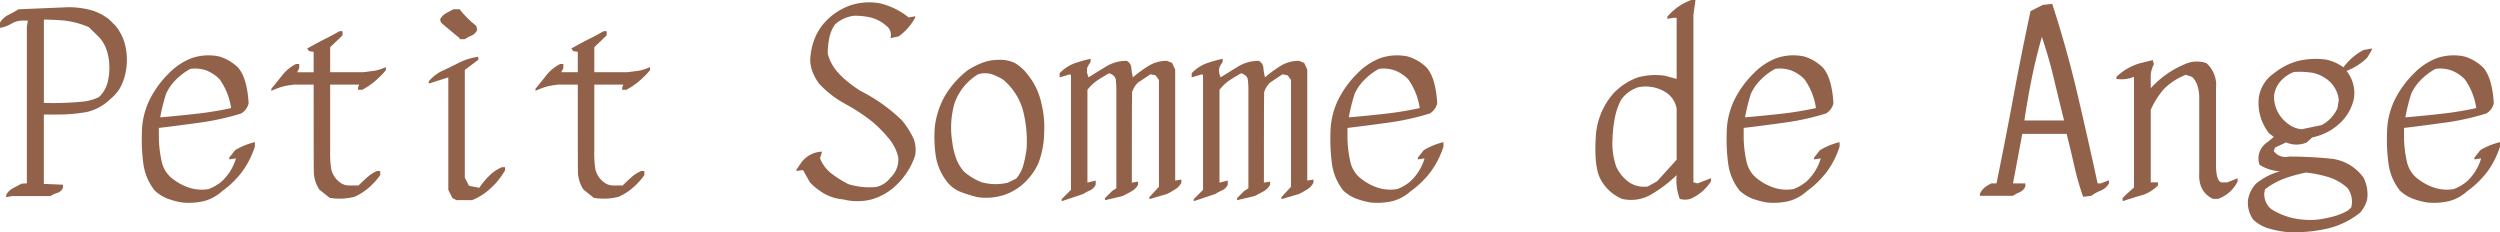 <svg xmlns="http://www.w3.org/2000/svg" width="520.566" height="48.349" viewBox="0 0 520.566 48.349">
  <path id="パス_20" data-name="パス 20" d="M3.008,0,1.719.215v-.43a3.281,3.281,0,0,1,1.4-1.4q.967-.537,1.826-.967l1.074-.054v-32.6l.215-1.289H5.156a4.507,4.507,0,0,0-2.363.645A6.684,6.684,0,0,1,.43-35.02v-1.074a4.132,4.132,0,0,1,1.719-1.611q1.074-.537,2.148-1.182l10.313-.43a18.539,18.539,0,0,1,4.512.537A10.952,10.952,0,0,1,23.2-36.738l1.289,1.289a10.141,10.141,0,0,1,2.148,4.727,13.079,13.079,0,0,1,0,4.727,11.277,11.277,0,0,1-1.182,3.438A8.975,8.975,0,0,1,23.418-20.2a10.611,10.611,0,0,1-4.834,2.686,34.8,34.8,0,0,1-6.982.537H9.561V-2.524l3.975.161v.645A1.919,1.919,0,0,1,12.354-.645a4.957,4.957,0,0,0-1.4.645ZM21.055-20.625a6.463,6.463,0,0,0,1.719-2.793,12.534,12.534,0,0,0,.43-3.437,11.47,11.47,0,0,0-.537-3.437A7.259,7.259,0,0,0,20.84-33.3l-1.934-1.88a18.37,18.37,0,0,0-4.941-1.343q-2.148-.215-4.4-.215V-19.39a64,64,0,0,0,8.057-.269A9.506,9.506,0,0,0,21.055-20.625ZM38.35,1.343A16.047,16.047,0,0,1,35.315.537a8.264,8.264,0,0,1-2.659-1.665A11.406,11.406,0,0,1,30.293-6.66a37.292,37.292,0,0,1-.322-6.392,16.167,16.167,0,0,1,1.5-6.768,20.643,20.643,0,0,1,4.136-5.747,13.235,13.235,0,0,1,4.727-3.142,10.724,10.724,0,0,1,5.747-.349A9.469,9.469,0,0,1,50-26.748q1.88,2.148,2.2,7.412a3.29,3.29,0,0,1-1.558,2.148,53.924,53.924,0,0,1-8.433,1.88q-4.243.591-8.7,1.128v1.826a24.53,24.53,0,0,0,.618,5.291,6.141,6.141,0,0,0,2.6,3.733,10.881,10.881,0,0,0,3.25,1.638,8.535,8.535,0,0,0,3.894.242,9.228,9.228,0,0,0,2.686-1.558,10.574,10.574,0,0,0,3.008-4.834l-1.4.215V-8l1.235-1.558A14.613,14.613,0,0,1,53.5-11.226v.913a18.279,18.279,0,0,1-2.6,5.183,19.216,19.216,0,0,1-4.216,4.109,8.963,8.963,0,0,1-3.867,2.095A13.93,13.93,0,0,1,38.35,1.343ZM48.555-18.315a13.806,13.806,0,0,0-2.363-5.962,7.785,7.785,0,0,0-2.82-1.88,7.126,7.126,0,0,0-3.3-.322,12.584,12.584,0,0,0-2.981,2.229,9.85,9.85,0,0,0-2.068,2.927,38.191,38.191,0,0,0-1.235,4.941q4.3-.376,7.815-.779A69.554,69.554,0,0,0,48.555-18.315ZM69.072.376,66.924-1.343a7.016,7.016,0,0,1-1.155-3.84Q65.742-7.3,65.742-23.2H61.66a18.321,18.321,0,0,0-2.471.43,21.1,21.1,0,0,0-2.256.859v-.43q1.074-1.289,2.256-2.793a8.447,8.447,0,0,1,2.9-2.363h.645v.859l-.43.859h3.438v-4.243l-.967-.161-.376-.537q2.2-1.235,3.706-1.987t3.008-1.611h.645v.859L69.18-30.991v5.21h6.875Q77.773-26,78.525-26.1a10.081,10.081,0,0,0,2.256-.752v.645a18.42,18.42,0,0,1-2.363,2.363,13.452,13.452,0,0,1-2.578,1.719H74.98v-.43L75.2-23.2H69.18v13.75A21.464,21.464,0,0,0,69.368-5.8a4.626,4.626,0,0,0,1.853,2.954,2.992,2.992,0,0,0,1.826.645h2.041q.859-.859,1.826-1.719A6.973,6.973,0,0,1,78.955-5.21H79.6v.859a14.679,14.679,0,0,1-2.471,2.686,11.532,11.532,0,0,1-2.9,1.826A12.541,12.541,0,0,1,69.072.376ZM95.5.859,94.639.43l-.859-1.719V-24.707L89.7-23.418v-.43A8.07,8.07,0,0,1,92.383-26q1.4-.645,3.115-1.5A13.168,13.168,0,0,1,100.01-29v.645l-2.793,2.095v22.4l.859,1.719,2.148.43a16.239,16.239,0,0,1,2.041-2.471,8.511,8.511,0,0,1,2.686-1.826h.645v.645a15.129,15.129,0,0,1-2.9,3.652A12.627,12.627,0,0,1,98.721.859Zm.645-33.516v-.215q-2.363-1.934-3.867-3.223l-.215-.645a2.96,2.96,0,0,1,1.182-1.289q.752-.43,1.611-.859h1.289a19.446,19.446,0,0,0,3.438,3.438l.215.859a2.369,2.369,0,0,1-1.182,1.182,8.661,8.661,0,0,0-1.4.752ZM124.072.376l-2.148-1.719a7.016,7.016,0,0,1-1.155-3.84q-.027-2.122-.027-18.02H116.66a18.321,18.321,0,0,0-2.471.43,21.1,21.1,0,0,0-2.256.859v-.43q1.074-1.289,2.256-2.793a8.447,8.447,0,0,1,2.9-2.363h.645v.859l-.43.859h3.438v-4.243l-.967-.161-.376-.537q2.2-1.235,3.706-1.987t3.008-1.611h.645v.859l-2.578,2.471v5.21h6.875q1.719-.215,2.471-.322a10.081,10.081,0,0,0,2.256-.752v.645a18.42,18.42,0,0,1-2.363,2.363,13.452,13.452,0,0,1-2.578,1.719h-.859v-.43l.215-.645H124.18v13.75a21.464,21.464,0,0,0,.188,3.652,4.626,4.626,0,0,0,1.853,2.954,2.992,2.992,0,0,0,1.826.645h2.041q.859-.859,1.826-1.719a6.974,6.974,0,0,1,2.041-1.289h.645v.859a14.679,14.679,0,0,1-2.471,2.686,11.532,11.532,0,0,1-2.9,1.826A12.541,12.541,0,0,1,124.072.376ZM176.011.7a9.691,9.691,0,0,1-3.867-1.155,13.361,13.361,0,0,1-3.062-2.39l-1.45-2.578-1.343.215v-.322l.967-1.4a5.562,5.562,0,0,1,4.3-2.31v.215L171.177-7.9a7.21,7.21,0,0,0,2.471,3.276,22.576,22.576,0,0,0,3.438,2.148,14.86,14.86,0,0,0,5.8.591,5.124,5.124,0,0,0,2.954-1.934,5.1,5.1,0,0,0,1.611-4.351,9.666,9.666,0,0,0-1.772-3.6,27.442,27.442,0,0,0-3.545-3.652,39.25,39.25,0,0,0-5.747-3.787,21.139,21.139,0,0,1-5.425-4.216,10.911,10.911,0,0,1-1.477-2.82,6.925,6.925,0,0,1-.242-3.3,12.757,12.757,0,0,1,.967-3.572,11.208,11.208,0,0,1,2.095-3.2,13.255,13.255,0,0,1,5.183-3.384,12.552,12.552,0,0,1,6.15-.43,15.169,15.169,0,0,1,6.016,2.954L191-37.437v.269a11.6,11.6,0,0,1-3.437,3.921l-1.719.376a2.347,2.347,0,0,0-.859-2.578,7.921,7.921,0,0,0-3.2-1.719,15,15,0,0,0-3.464-.376,7.075,7.075,0,0,0-4.028,1.826,7.49,7.49,0,0,0-1.182,2.793,16.141,16.141,0,0,0-.322,3.276A9.376,9.376,0,0,0,174.668-26a18.058,18.058,0,0,0,2.31,2.229,29.369,29.369,0,0,0,2.578,1.853,35.112,35.112,0,0,1,8.647,6.123,17.014,17.014,0,0,1,2.5,3.948,6.66,6.66,0,0,1,.3,3.357A14.855,14.855,0,0,1,189.331-5a15.521,15.521,0,0,1-2.686,3.115A12.125,12.125,0,0,1,181.6.779,12.055,12.055,0,0,1,176.011.7ZM203.887.215a31.648,31.648,0,0,1-3.437-1.074,6.717,6.717,0,0,1-3.008-2.363,11.631,11.631,0,0,1-2.148-5.049,27.978,27.978,0,0,1-.215-6.123,17.351,17.351,0,0,1,2.041-6.338,18.9,18.9,0,0,1,4.834-5.479,16.877,16.877,0,0,1,3.223-1.611,9.511,9.511,0,0,1,3.223-.537,7.046,7.046,0,0,1,3.33.645,9.257,9.257,0,0,1,2.471,2.148,14.27,14.27,0,0,1,3.115,6.445,20.318,20.318,0,0,1,.537,5.8,18.763,18.763,0,0,1-1.182,6.445,12.954,12.954,0,0,1-2.686,3.867,11.4,11.4,0,0,1-4.512,2.793A12.06,12.06,0,0,1,203.887.215Zm8.164-3.867a7.5,7.5,0,0,0,1.5-2.9,24.894,24.894,0,0,0,.645-3.33,25.9,25.9,0,0,0-.752-7.949,12.8,12.8,0,0,0-4.189-6.445A13.027,13.027,0,0,0,207-25.352a4.962,4.962,0,0,0-2.9,0,11.437,11.437,0,0,0-4.941,6.123,18.579,18.579,0,0,0-.43,8.057,15.137,15.137,0,0,0,.752,3.223,9.149,9.149,0,0,0,1.611,2.793A12.329,12.329,0,0,0,204.746-2.9a10.856,10.856,0,0,0,5.586.107ZM221.5,1.074V.645l1.934-1.934V-25.137l-.215-.215-2.148.645v-.859a8.313,8.313,0,0,1,3.008-2.041,28.958,28.958,0,0,1,3.438-.967v.645a10.512,10.512,0,0,0-.645,1.074,2.57,2.57,0,0,0,0,1.5l.215.645q1.719-1.074,3.652-2.256a8.079,8.079,0,0,1,4.3-1.182,1.75,1.75,0,0,1,.967,1.5,13.582,13.582,0,0,0,.322,1.934,26.628,26.628,0,0,1,3.223-2.363,7.146,7.146,0,0,1,3.867-1.074l1.074.43.645,1.4v23.1l1.289-.215v.645a3.446,3.446,0,0,1-1.289,1.4q-.859.537-1.719.967L239.766.645V.215l1.987-2.148V-24.17l-.7-.967-1.074-.215L237.4-23.633a4.833,4.833,0,0,0-1.235,1.987q-.054.591-.054,18.853l1.289-.215v.645a3.281,3.281,0,0,1-1.4,1.4q-.967.537-1.826.967l-3.652.859V.43l1.5-1.5.859-.537V-22.129a18.5,18.5,0,0,0-.107-2.041q-.107-.967-1.4-1.4-1.5.859-2.471,1.5a9.994,9.994,0,0,0-2.041,1.934V-2.793l1.719-.43v.859a2.369,2.369,0,0,1-1.182,1.182,8.661,8.661,0,0,0-1.4.752Zm27.5,0V.645l1.934-1.934V-25.137l-.215-.215-2.148.645v-.859a8.313,8.313,0,0,1,3.008-2.041,28.958,28.958,0,0,1,3.438-.967v.645a10.512,10.512,0,0,0-.645,1.074,2.57,2.57,0,0,0,0,1.5l.215.645q1.719-1.074,3.652-2.256a8.079,8.079,0,0,1,4.3-1.182,1.75,1.75,0,0,1,.967,1.5,13.587,13.587,0,0,0,.322,1.934,26.626,26.626,0,0,1,3.223-2.363,7.146,7.146,0,0,1,3.867-1.074l1.074.43.645,1.4v23.1l1.289-.215v.645a3.446,3.446,0,0,1-1.289,1.4q-.859.537-1.719.967L267.266.645V.215l1.987-2.148V-24.17l-.7-.967-1.074-.215L264.9-23.633a4.833,4.833,0,0,0-1.235,1.987q-.054.591-.054,18.853l1.289-.215v.645a3.281,3.281,0,0,1-1.4,1.4q-.967.537-1.826.967l-3.652.859V.43l1.5-1.5.859-.537V-22.129a18.5,18.5,0,0,0-.107-2.041q-.107-.967-1.4-1.4-1.5.859-2.471,1.5a9.994,9.994,0,0,0-2.041,1.934V-2.793l1.719-.43v.859a2.369,2.369,0,0,1-1.182,1.182,8.661,8.661,0,0,0-1.4.752Zm36.846.269a16.047,16.047,0,0,1-3.035-.806,8.264,8.264,0,0,1-2.659-1.665,11.406,11.406,0,0,1-2.363-5.532,37.29,37.29,0,0,1-.322-6.392,16.167,16.167,0,0,1,1.5-6.768,20.643,20.643,0,0,1,4.136-5.747,13.235,13.235,0,0,1,4.727-3.142,10.724,10.724,0,0,1,5.747-.349,9.469,9.469,0,0,1,3.921,2.31q1.88,2.148,2.2,7.412a3.29,3.29,0,0,1-1.558,2.148,53.925,53.925,0,0,1-8.433,1.88q-4.243.591-8.7,1.128v1.826a24.53,24.53,0,0,0,.618,5.291,6.141,6.141,0,0,0,2.6,3.733,10.881,10.881,0,0,0,3.25,1.638,8.535,8.535,0,0,0,3.894.242,9.228,9.228,0,0,0,2.686-1.558,10.574,10.574,0,0,0,3.008-4.834l-1.4.215V-8l1.235-1.558A14.613,14.613,0,0,1,301-11.226v.913a18.279,18.279,0,0,1-2.6,5.183,19.216,19.216,0,0,1-4.216,4.109,8.963,8.963,0,0,1-3.867,2.095A13.93,13.93,0,0,1,285.85,1.343Zm10.205-19.658a13.806,13.806,0,0,0-2.363-5.962,7.785,7.785,0,0,0-2.82-1.88,7.126,7.126,0,0,0-3.3-.322,12.584,12.584,0,0,0-2.981,2.229,9.85,9.85,0,0,0-2.068,2.927,38.191,38.191,0,0,0-1.235,4.941q4.3-.376,7.815-.779A69.554,69.554,0,0,0,296.055-18.315ZM350.2.591a10.928,10.928,0,0,1-.645-4.941,28.272,28.272,0,0,1-5.586,4.189,8.375,8.375,0,0,1-5.8.752,9.131,9.131,0,0,1-4.673-4.512q-1.182-2.793-.752-8.809a14.853,14.853,0,0,1,3.652-8.647,12.952,12.952,0,0,1,5.1-3.33,13.409,13.409,0,0,1,5.693-.322l2.363.645V-37.114h-.645l-1.289.215v-.43a11.4,11.4,0,0,1,5-3.491h.859l-.43,3.062V-2.847l.859.215,2.793-1.074v.645A9.546,9.546,0,0,1,352.4.591,3.842,3.842,0,0,1,350.2.591Zm-4.727-3.652,4.082-4.512V-18.154a4.989,4.989,0,0,0-2.256-3.437,7.829,7.829,0,0,0-5.693-1.074,7.106,7.106,0,0,0-3.437,2.363q-1.772,2.793-1.987,8.647a14.9,14.9,0,0,0,.779,5.505,8.081,8.081,0,0,0,2.712,3.3,5.586,5.586,0,0,0,3.867.859Zm22.881,4.4a16.047,16.047,0,0,1-3.035-.806,8.264,8.264,0,0,1-2.659-1.665,11.406,11.406,0,0,1-2.363-5.532,37.29,37.29,0,0,1-.322-6.392,16.167,16.167,0,0,1,1.5-6.768,20.643,20.643,0,0,1,4.136-5.747,13.235,13.235,0,0,1,4.727-3.142,10.724,10.724,0,0,1,5.747-.349A9.469,9.469,0,0,1,380-26.748q1.88,2.148,2.2,7.412a3.29,3.29,0,0,1-1.558,2.148,53.925,53.925,0,0,1-8.433,1.88q-4.243.591-8.7,1.128v1.826a24.53,24.53,0,0,0,.618,5.291,6.141,6.141,0,0,0,2.6,3.733,10.881,10.881,0,0,0,3.25,1.638,8.535,8.535,0,0,0,3.894.242,9.228,9.228,0,0,0,2.686-1.558,10.574,10.574,0,0,0,3.008-4.834l-1.4.215V-8l1.235-1.558a14.613,14.613,0,0,1,4.082-1.665v.913a18.279,18.279,0,0,1-2.6,5.183,19.216,19.216,0,0,1-4.216,4.109,8.963,8.963,0,0,1-3.867,2.095A13.93,13.93,0,0,1,368.35,1.343Zm10.205-19.658a13.806,13.806,0,0,0-2.363-5.962,7.785,7.785,0,0,0-2.82-1.88,7.126,7.126,0,0,0-3.3-.322,12.584,12.584,0,0,0-2.981,2.229,9.85,9.85,0,0,0-2.068,2.927,38.191,38.191,0,0,0-1.235,4.941q4.3-.376,7.815-.779A69.554,69.554,0,0,0,378.555-18.315ZM434.2.161a54.565,54.565,0,0,1-1.826-6.338q-.752-3.33-1.611-6.768h-9.238L419.59-2.632h2.578v.645a2.369,2.369,0,0,1-1.182,1.182,8.66,8.66,0,0,0-1.4.752h-6.875v-.43a3.792,3.792,0,0,1,.967-1.289,7.925,7.925,0,0,1,1.4-.859h1.074q1.934-9.453,3.545-18.154t3.545-17.725L425.82-39.8l1.934-.215q3.008,9.238,5.156,18.369t4.3,19.014h.645l1.719-.645v.645a3.49,3.49,0,0,1-1.719,1.5,8.407,8.407,0,0,0-1.934,1.074Zm-3.975-15.9q-1.182-4.727-2.148-8.809t-2.471-8.594q-1.289,4.512-2.148,8.809t-1.5,8.594ZM442.417,1.074V.43q.645-.7,2.363-2.2V-24.814l-.645.215a6.808,6.808,0,0,1-3.008.215v-.43a11.609,11.609,0,0,1,4.941-2.847l2.632-.645.215.859a7.273,7.273,0,0,0-.645,2.041v2.954a19.93,19.93,0,0,1,7.09-5,6.01,6.01,0,0,1,4.512-.215,6.1,6.1,0,0,1,1.987,5.21V-6.284q.054,3.062,1.074,3.438h1.289l2.148-.859v.645A7.211,7.211,0,0,1,462.29.591h-1.074q-3.062-1.5-2.847-5.371V-19.873q.107-3.437-1.5-4.941l-1.289-.43a13.266,13.266,0,0,0-4.512,2.9,16.685,16.685,0,0,0-2.793,4.4V-2.847h1.5V-2.2a8.351,8.351,0,0,1-3.008,1.934Q445,.215,442.417,1.074Zm33.945,6.392a21.776,21.776,0,0,1-3.572-.725,7.963,7.963,0,0,1-3.2-1.853A6.132,6.132,0,0,1,468.521.833a6.438,6.438,0,0,1,1.665-3.411,13.617,13.617,0,0,1,5-2.578A8.708,8.708,0,0,1,470.938-6.5a3.892,3.892,0,0,1-.134-2.229,4.191,4.191,0,0,1,1.853-2.551l1.235-1.021-.967-.752a10.164,10.164,0,0,1-1.8-3.464,10.28,10.28,0,0,1-.349-4,7.394,7.394,0,0,1,3.169-5.049,13.52,13.52,0,0,1,5.076-2.578,15.821,15.821,0,0,1,5.72-.269,9.233,9.233,0,0,1,3.652,1.611,12.11,12.11,0,0,1,4.189-3.6l1.719-.322v.322l-.967,1.611a12.679,12.679,0,0,1-4.3,2.739,7.317,7.317,0,0,1,1.558,5.64,9.6,9.6,0,0,1-2.847,5.156,11.6,11.6,0,0,1-2.686,1.934,12.785,12.785,0,0,1-3.169,1.128l-1.128,1.021a5.265,5.265,0,0,1-4.3,0L474.16-10.1l-.269.752a3.029,3.029,0,0,0,3.169,1.128,86.619,86.619,0,0,1,9.131.483,9.623,9.623,0,0,1,6.392,3.921A7.648,7.648,0,0,1,493.335.7a6.707,6.707,0,0,1-1.45,2.739,16.974,16.974,0,0,1-7.17,3.411A30.131,30.131,0,0,1,476.362,7.466Zm12.891-4.4L490,2.417a4.76,4.76,0,0,0-.752-4.082,10.64,10.64,0,0,0-3.572-2.148,24.092,24.092,0,0,0-5.076-1.074,32.862,32.862,0,0,0-4.028,1.074A15.4,15.4,0,0,0,472.065-1.4l-.161.806a4.16,4.16,0,0,0,1.4,3.276,14.308,14.308,0,0,0,4.539,1.907,16.533,16.533,0,0,0,5.291.3,24.64,24.64,0,0,0,3.2-.645A12.844,12.844,0,0,0,489.253,3.062Zm-5.425-17.832a7.27,7.27,0,0,0,3.33-3.545l.269-1.719a6.165,6.165,0,0,0-3.062-4.673,7.007,7.007,0,0,0-3.062-1.047,17.936,17.936,0,0,0-3.223-.081,7.2,7.2,0,0,0-3.142,2.363,5.692,5.692,0,0,0-.994,2.686,6.922,6.922,0,0,0,2.524,5.425,5.568,5.568,0,0,0,3.223,1.45ZM505.85,1.343a16.047,16.047,0,0,1-3.035-.806,8.264,8.264,0,0,1-2.659-1.665,11.406,11.406,0,0,1-2.363-5.532,37.29,37.29,0,0,1-.322-6.392,16.167,16.167,0,0,1,1.5-6.768,20.643,20.643,0,0,1,4.136-5.747,13.235,13.235,0,0,1,4.727-3.142,10.724,10.724,0,0,1,5.747-.349,9.469,9.469,0,0,1,3.921,2.31q1.88,2.148,2.2,7.412a3.29,3.29,0,0,1-1.558,2.148,53.924,53.924,0,0,1-8.433,1.88q-4.243.591-8.7,1.128v1.826a24.53,24.53,0,0,0,.618,5.291,6.141,6.141,0,0,0,2.6,3.733,10.881,10.881,0,0,0,3.25,1.638,8.535,8.535,0,0,0,3.894.242,9.228,9.228,0,0,0,2.686-1.558,10.574,10.574,0,0,0,3.008-4.834l-1.4.215V-8l1.235-1.558A14.613,14.613,0,0,1,521-11.226v.913a18.28,18.28,0,0,1-2.6,5.183,19.215,19.215,0,0,1-4.216,4.109,8.963,8.963,0,0,1-3.867,2.095A13.93,13.93,0,0,1,505.85,1.343Zm10.205-19.658a13.806,13.806,0,0,0-2.363-5.962,7.785,7.785,0,0,0-2.82-1.88,7.126,7.126,0,0,0-3.3-.322,12.584,12.584,0,0,0-2.981,2.229,9.85,9.85,0,0,0-2.068,2.927,38.191,38.191,0,0,0-1.235,4.941q4.3-.376,7.815-.779A69.555,69.555,0,0,0,516.055-18.315Z" transform="translate(-0.43 40.82)" fill="#916149"/>
</svg>
